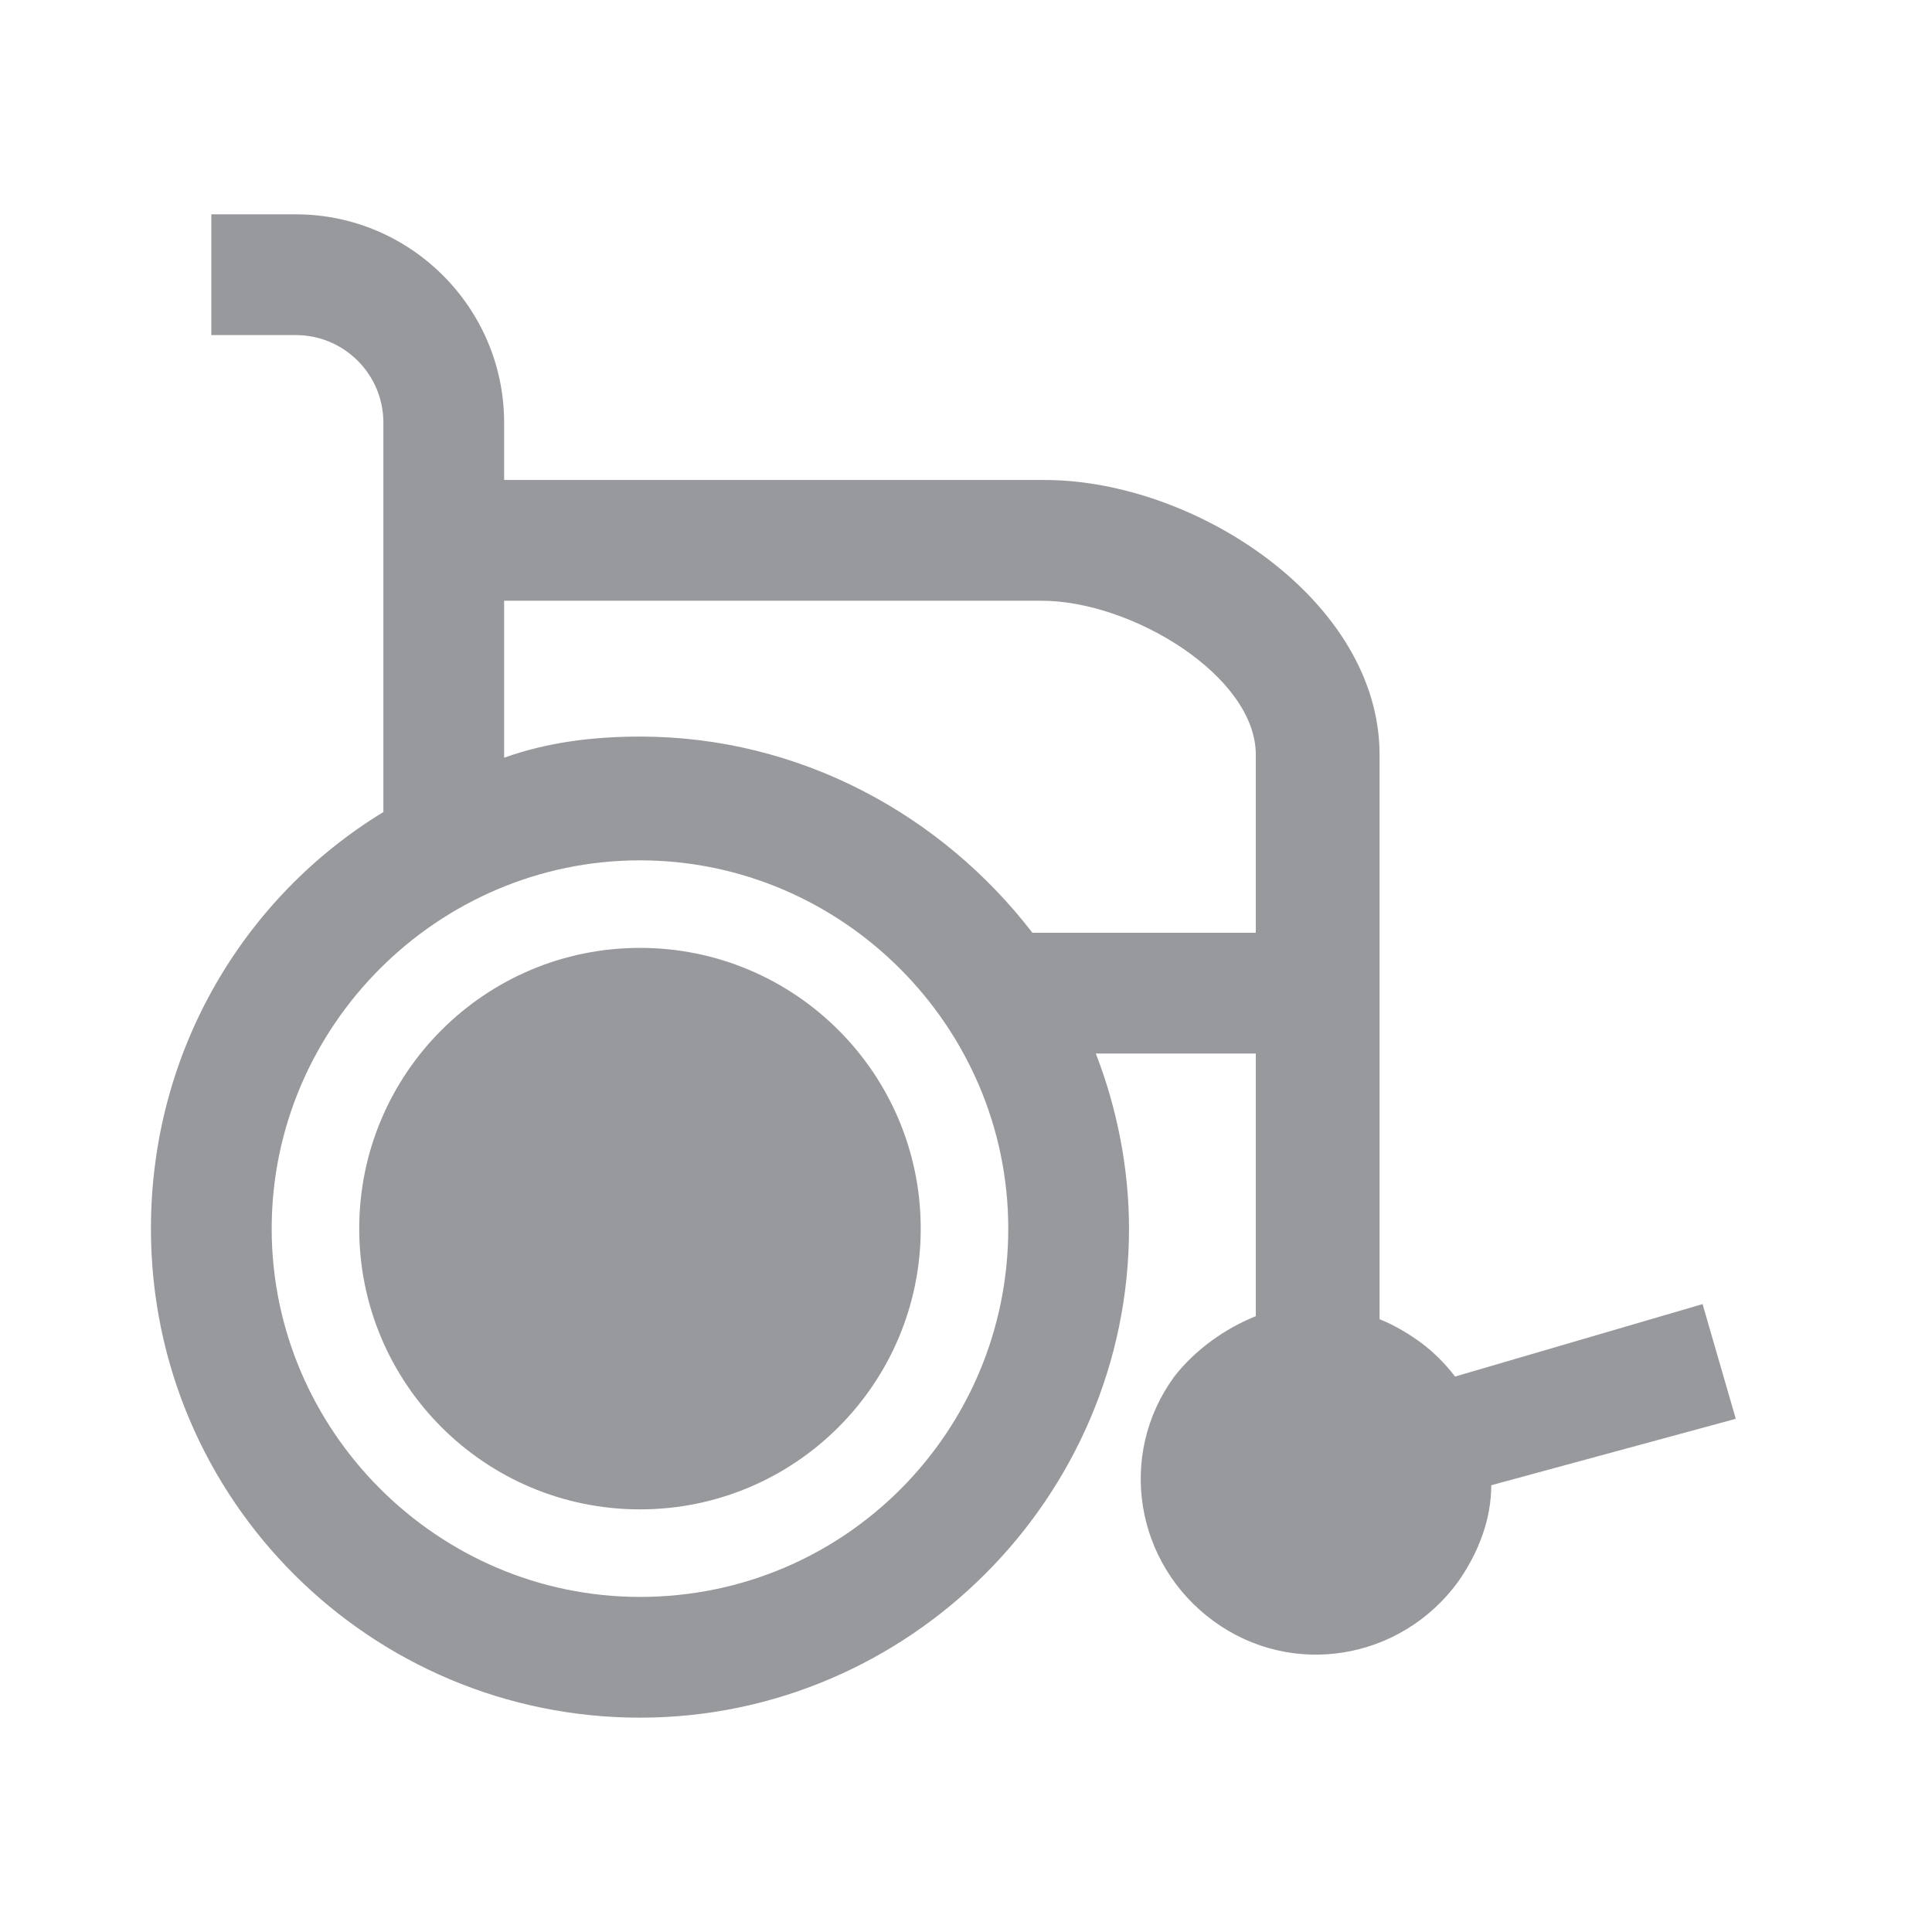 <svg fill="#97999C" xmlns="http://www.w3.org/2000/svg" xmlns:xlink="http://www.w3.org/1999/xlink" version="1.1" x="0px" y="0px" viewBox="0 0 64 64" enable-background="new 0 0 64 64" xml:space="preserve"><g><g><circle cx="21.2" cy="40.7" r="9.3"></circle><path d="M57.5,47l-1.1-3.8l-8.2,2.4c-0.3-0.4-0.7-0.8-1.1-1.1c-0.4-0.3-0.9-0.6-1.4-0.8V25c0-5.1-6.1-9.1-11.1-9.1H16.7V14    c0-3.8-3.1-6.9-6.9-6.9H7v4h2.8c1.6,0,2.9,1.3,2.9,2.9v12.9C8.1,29.7,5,34.8,5,40.7c0,9,7.3,16.2,16.2,16.2s16.2-7.3,16.2-16.2    c0-2-0.4-4-1.1-5.8h5.3v8.7c-1,0.4-2,1.1-2.7,2c-1.9,2.6-1.3,6.2,1.3,8.1c2.6,1.9,6.2,1.3,8.1-1.3c0.7-1,1.1-2.1,1.1-3.2L57.5,47z     M21.2,52.9C14.5,52.9,9,47.4,9,40.7s5.5-12.2,12.2-12.2s12.2,5.5,12.2,12.2S28,52.9,21.2,52.9z M34.2,30.9c-3-3.9-7.7-6.5-13-6.5    c-1.6,0-3.1,0.2-4.5,0.7v-5.2h17.8c3,0,7.1,2.5,7.1,5.1v5.9H34.2z"></path></g></g></svg>